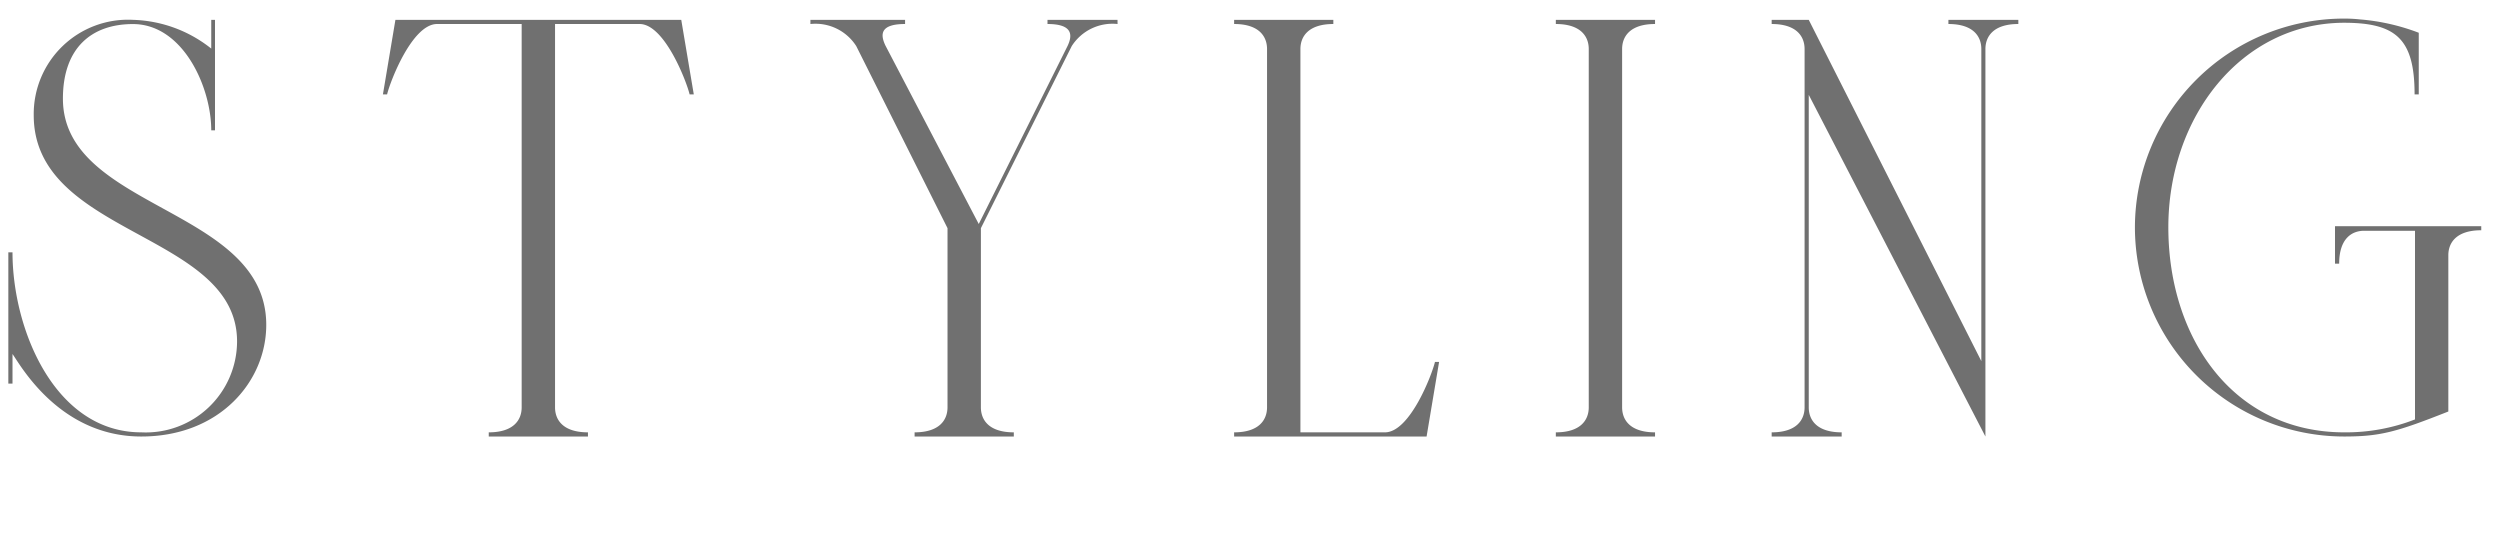 <svg xmlns="http://www.w3.org/2000/svg" xmlns:xlink="http://www.w3.org/1999/xlink" width="126" height="27" viewBox="0 0 126 27">
  <defs>
    <clipPath id="clip-path">
      <rect id="長方形_7556" data-name="長方形 7556" width="126" height="27" transform="translate(25 4029)" fill="none" stroke="#707070" stroke-width="1"/>
    </clipPath>
  </defs>
  <g id="top_feature_styling_ttl" transform="translate(-25 -4029)" clip-path="url(#clip-path)">
    <path id="パス_346999" data-name="パス 346999" d="M7.119,0c3.948,0,6.3-2.772,6.3-5.628,0-5.922-10.248-5.8-10.248-11.4,0-2.583,1.47-3.759,3.528-3.759,2.52,0,3.948,3.171,3.948,5.355h.189V-21h-.189v1.449A6.619,6.619,0,0,0,6.7-21a4.752,4.752,0,0,0-5,4.809c0,6.09,10.248,5.9,10.248,11.4A4.6,4.6,0,0,1,7.119-.21C2.772-.21.63-5.376.63-9.282H.42v6.615H.63V-4.158C.987-3.675,2.961,0,7.119,0ZM34.335-21H19.929l-.63,3.759h.21c.147-.63,1.26-3.549,2.52-3.549h4.263V-1.47c0,.63-.4,1.26-1.659,1.26V0h5V-.21c-1.26,0-1.659-.63-1.659-1.26V-20.79h4.263c1.26,0,2.373,2.919,2.52,3.549h.21Zm21.987,0H52.794v.21c1.26,0,1.281.546,1.008,1.113L49.329-10.71l-4.7-8.988c-.273-.567-.273-1.092.987-1.092V-21H40.845v.21a2.439,2.439,0,0,1,2.31,1.113l4.6,9.177v9.03c0,.63-.4,1.26-1.659,1.26V0h5V-.21c-1.26,0-1.659-.63-1.659-1.26V-10.5l4.578-9.177a2.439,2.439,0,0,1,2.31-1.113Zm16,17.241c-.147.63-1.26,3.549-2.52,3.549H65.541V-19.53c0-.63.4-1.26,1.659-1.26V-21h-5v.21c1.26,0,1.659.63,1.659,1.26V-1.47c0,.63-.4,1.26-1.659,1.26V0h9.7l.63-3.759ZM78.414,0h5V-.21c-1.26,0-1.659-.63-1.659-1.26V-19.53c0-.63.4-1.26,1.659-1.26V-21h-5v.21c1.26,0,1.659.63,1.659,1.26V-1.47c0,.63-.4,1.26-1.659,1.26Zm23.31-21H98.2v.21c1.26,0,1.659.63,1.659,1.26V-3.8L91.161-21H89.292v.21c1.26,0,1.659.63,1.659,1.26V-1.47c0,.63-.4,1.26-1.659,1.26V0H92.82V-.21c-1.26,0-1.659-.63-1.659-1.26V-17.22L100.065,0V-19.53c0-.63.4-1.26,1.659-1.26Zm23.331,10.4h-7.371v1.89h.21c0-1.26.63-1.659,1.26-1.659h2.562V-.861a9.57,9.57,0,0,1-3.57.651c-5.586,0-8.862-4.746-8.862-10.332,0-5.565,3.675-10.29,8.841-10.311,2.625,0,3.57.8,3.57,3.612h.21v-3.108a10.669,10.669,0,0,0-2.961-.672,6.974,6.974,0,0,0-.8-.042h-.021A10.54,10.54,0,0,0,107.6-10.542,10.549,10.549,0,0,0,118.146,0c1.827,0,2.646-.231,5.25-1.26V-9.135c0-.63.4-1.26,1.659-1.26Z" transform="translate(25 4051)" fill="#707070"/>
  </g>
</svg>

